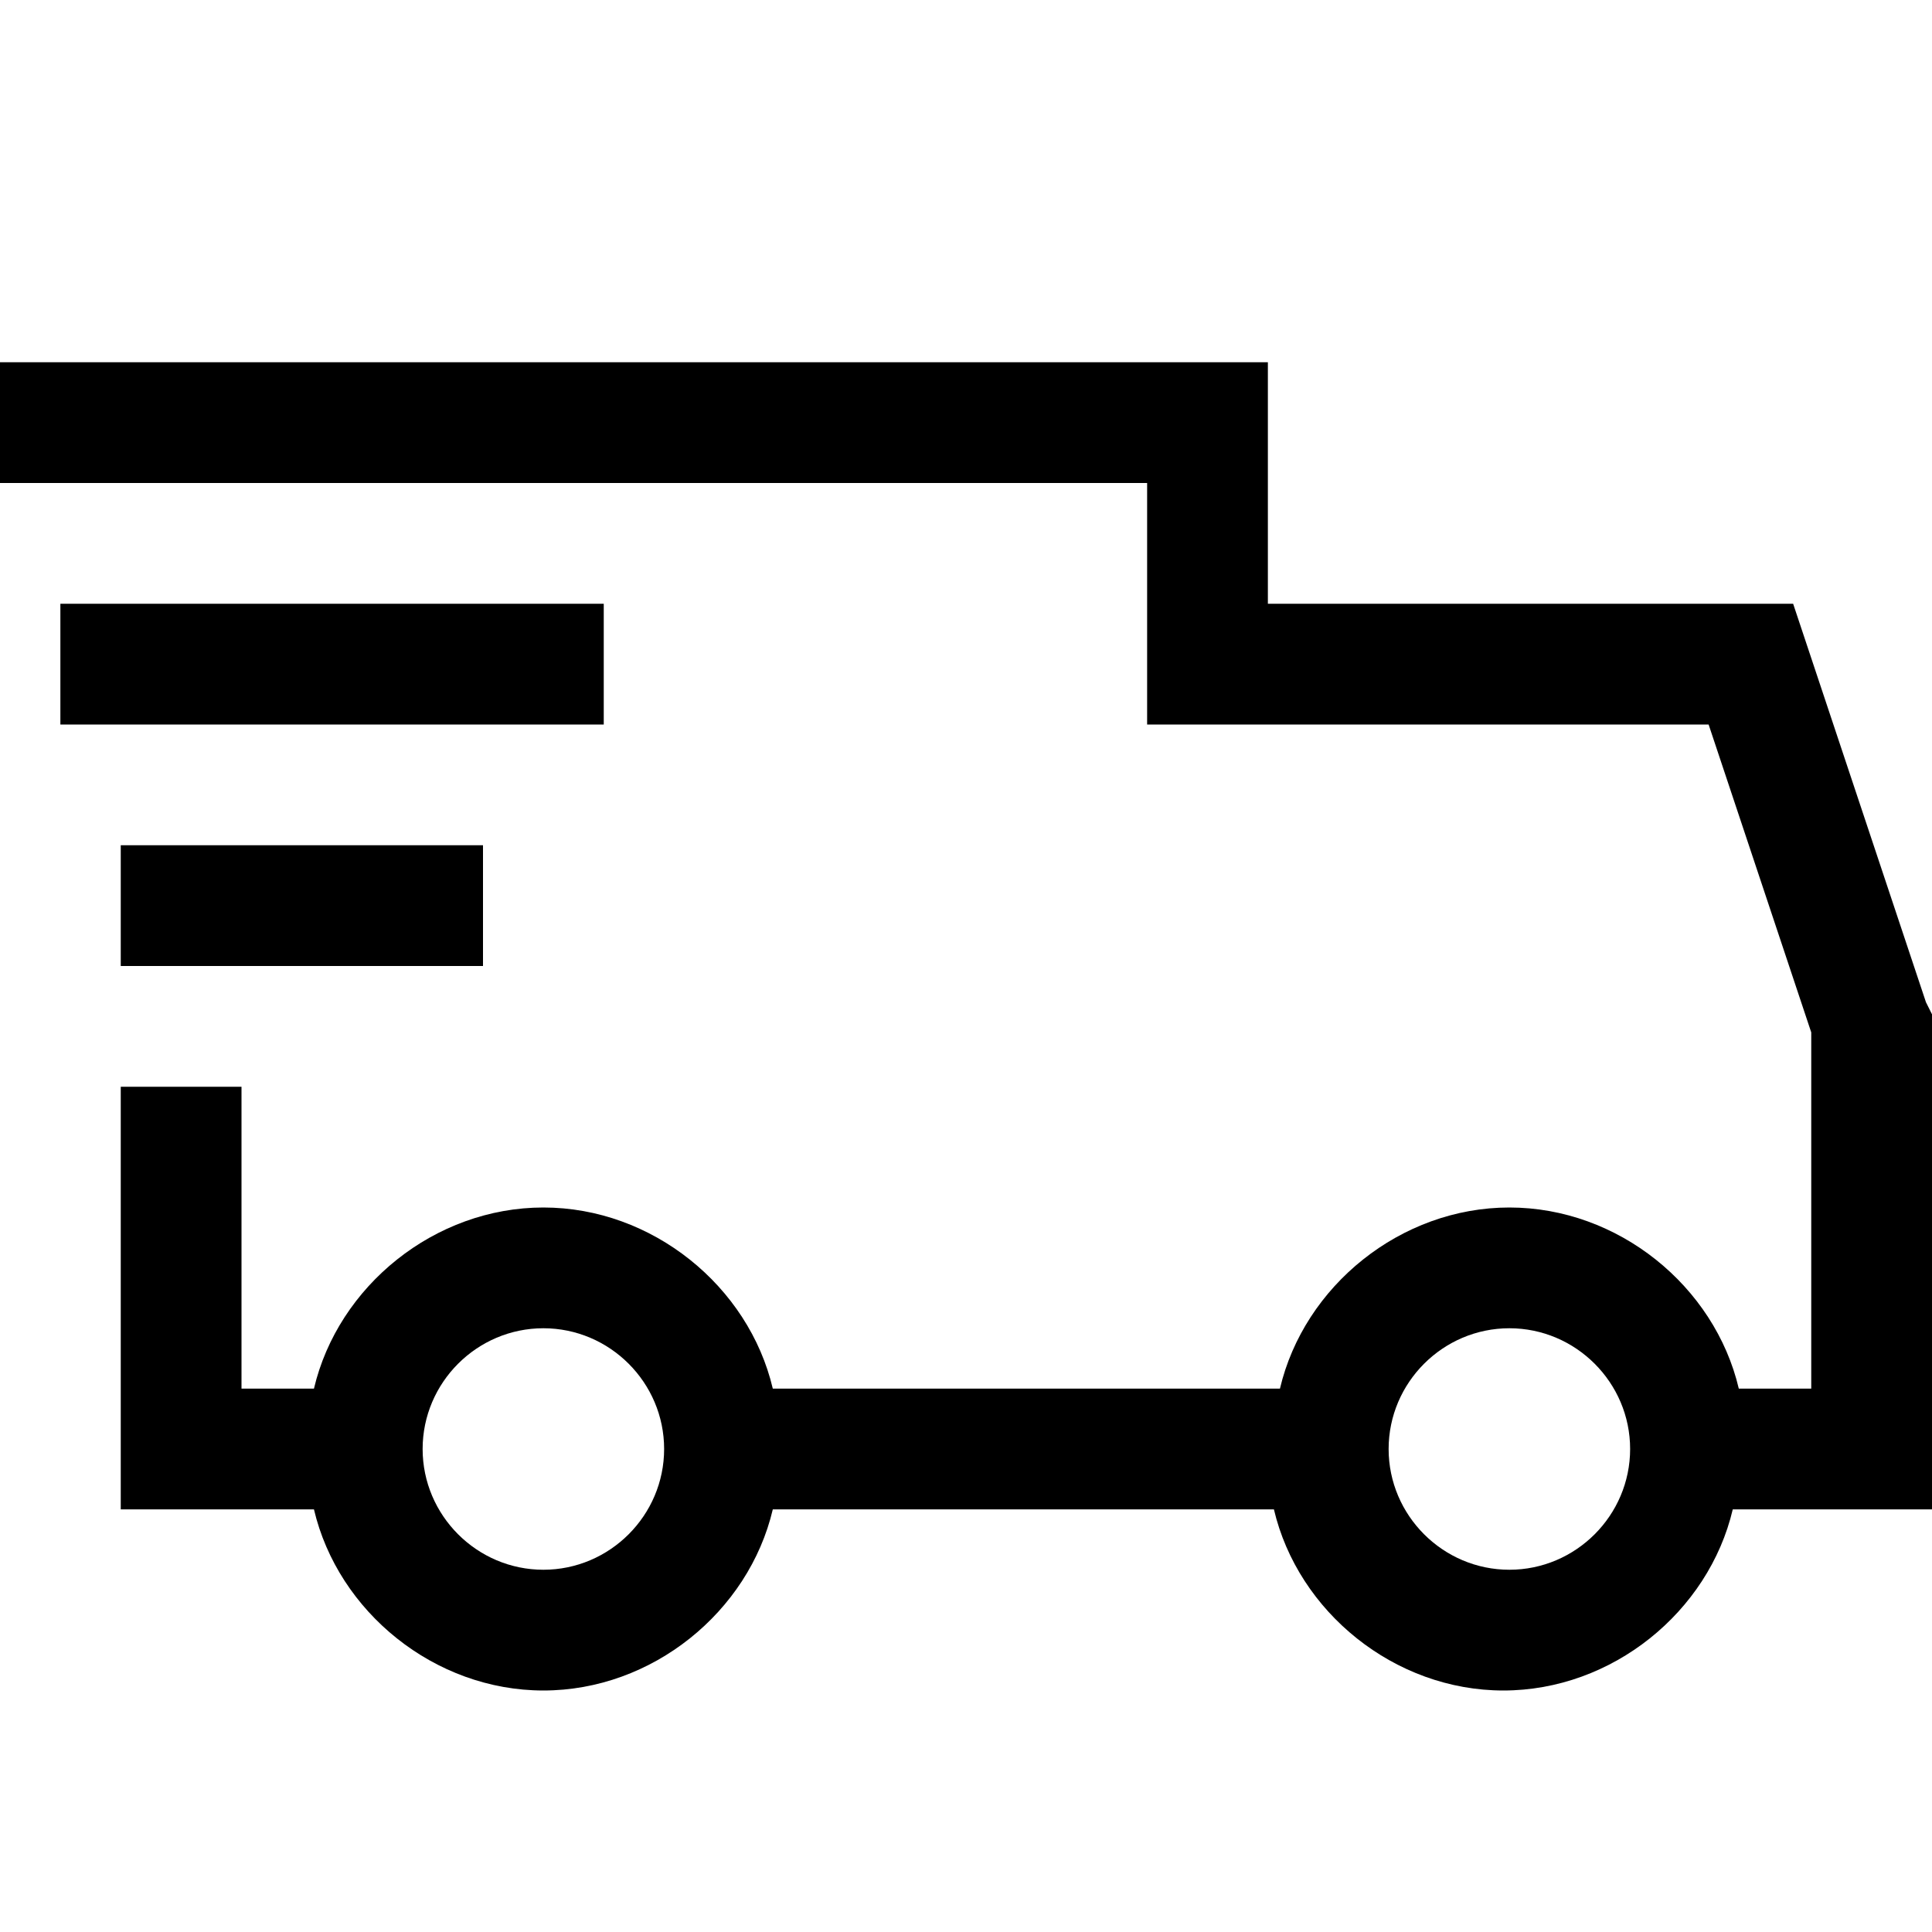 <?xml version="1.0" encoding="utf-8"?>
<!-- Generator: Adobe Illustrator 24.1.2, SVG Export Plug-In . SVG Version: 6.00 Build 0)  -->
<svg version="1.1" id="Layer_1" xmlns="http://www.w3.org/2000/svg" xmlns:xlink="http://www.w3.org/1999/xlink" x="0px" y="0px"
	 viewBox="0 0 32 32" style="enable-background:new 0 0 32 32;" xml:space="preserve">
<path d="M12.8,23c-0.4-1.7-2-3-3.8-3s-3.4,1.3-3.8,3H4v-5H2v7h3.2c0.4,1.7,2,3,3.8,3s3.4-1.3,3.8-3h8.3c0.4,1.7,2,3,3.8,3
	s3.4-1.3,3.8-3H32v-8.2l-0.1-0.2l-2-6L29.7,10H21V6H0v2h19v4h9.3l1.7,5.1V23h-1.2c-0.4-1.7-2-3-3.8-3s-3.4,1.3-3.8,3H12.8z M1,10v2
	h9v-2H1z M2,14v2h6v-2H2z M9,22c1.1,0,2,0.9,2,2s-0.9,2-2,2s-2-0.9-2-2S7.9,22,9,22z M25,22c1.1,0,2,0.9,2,2s-0.9,2-2,2s-2-0.9-2-2
	S23.9,22,25,22z"/>
</svg>
